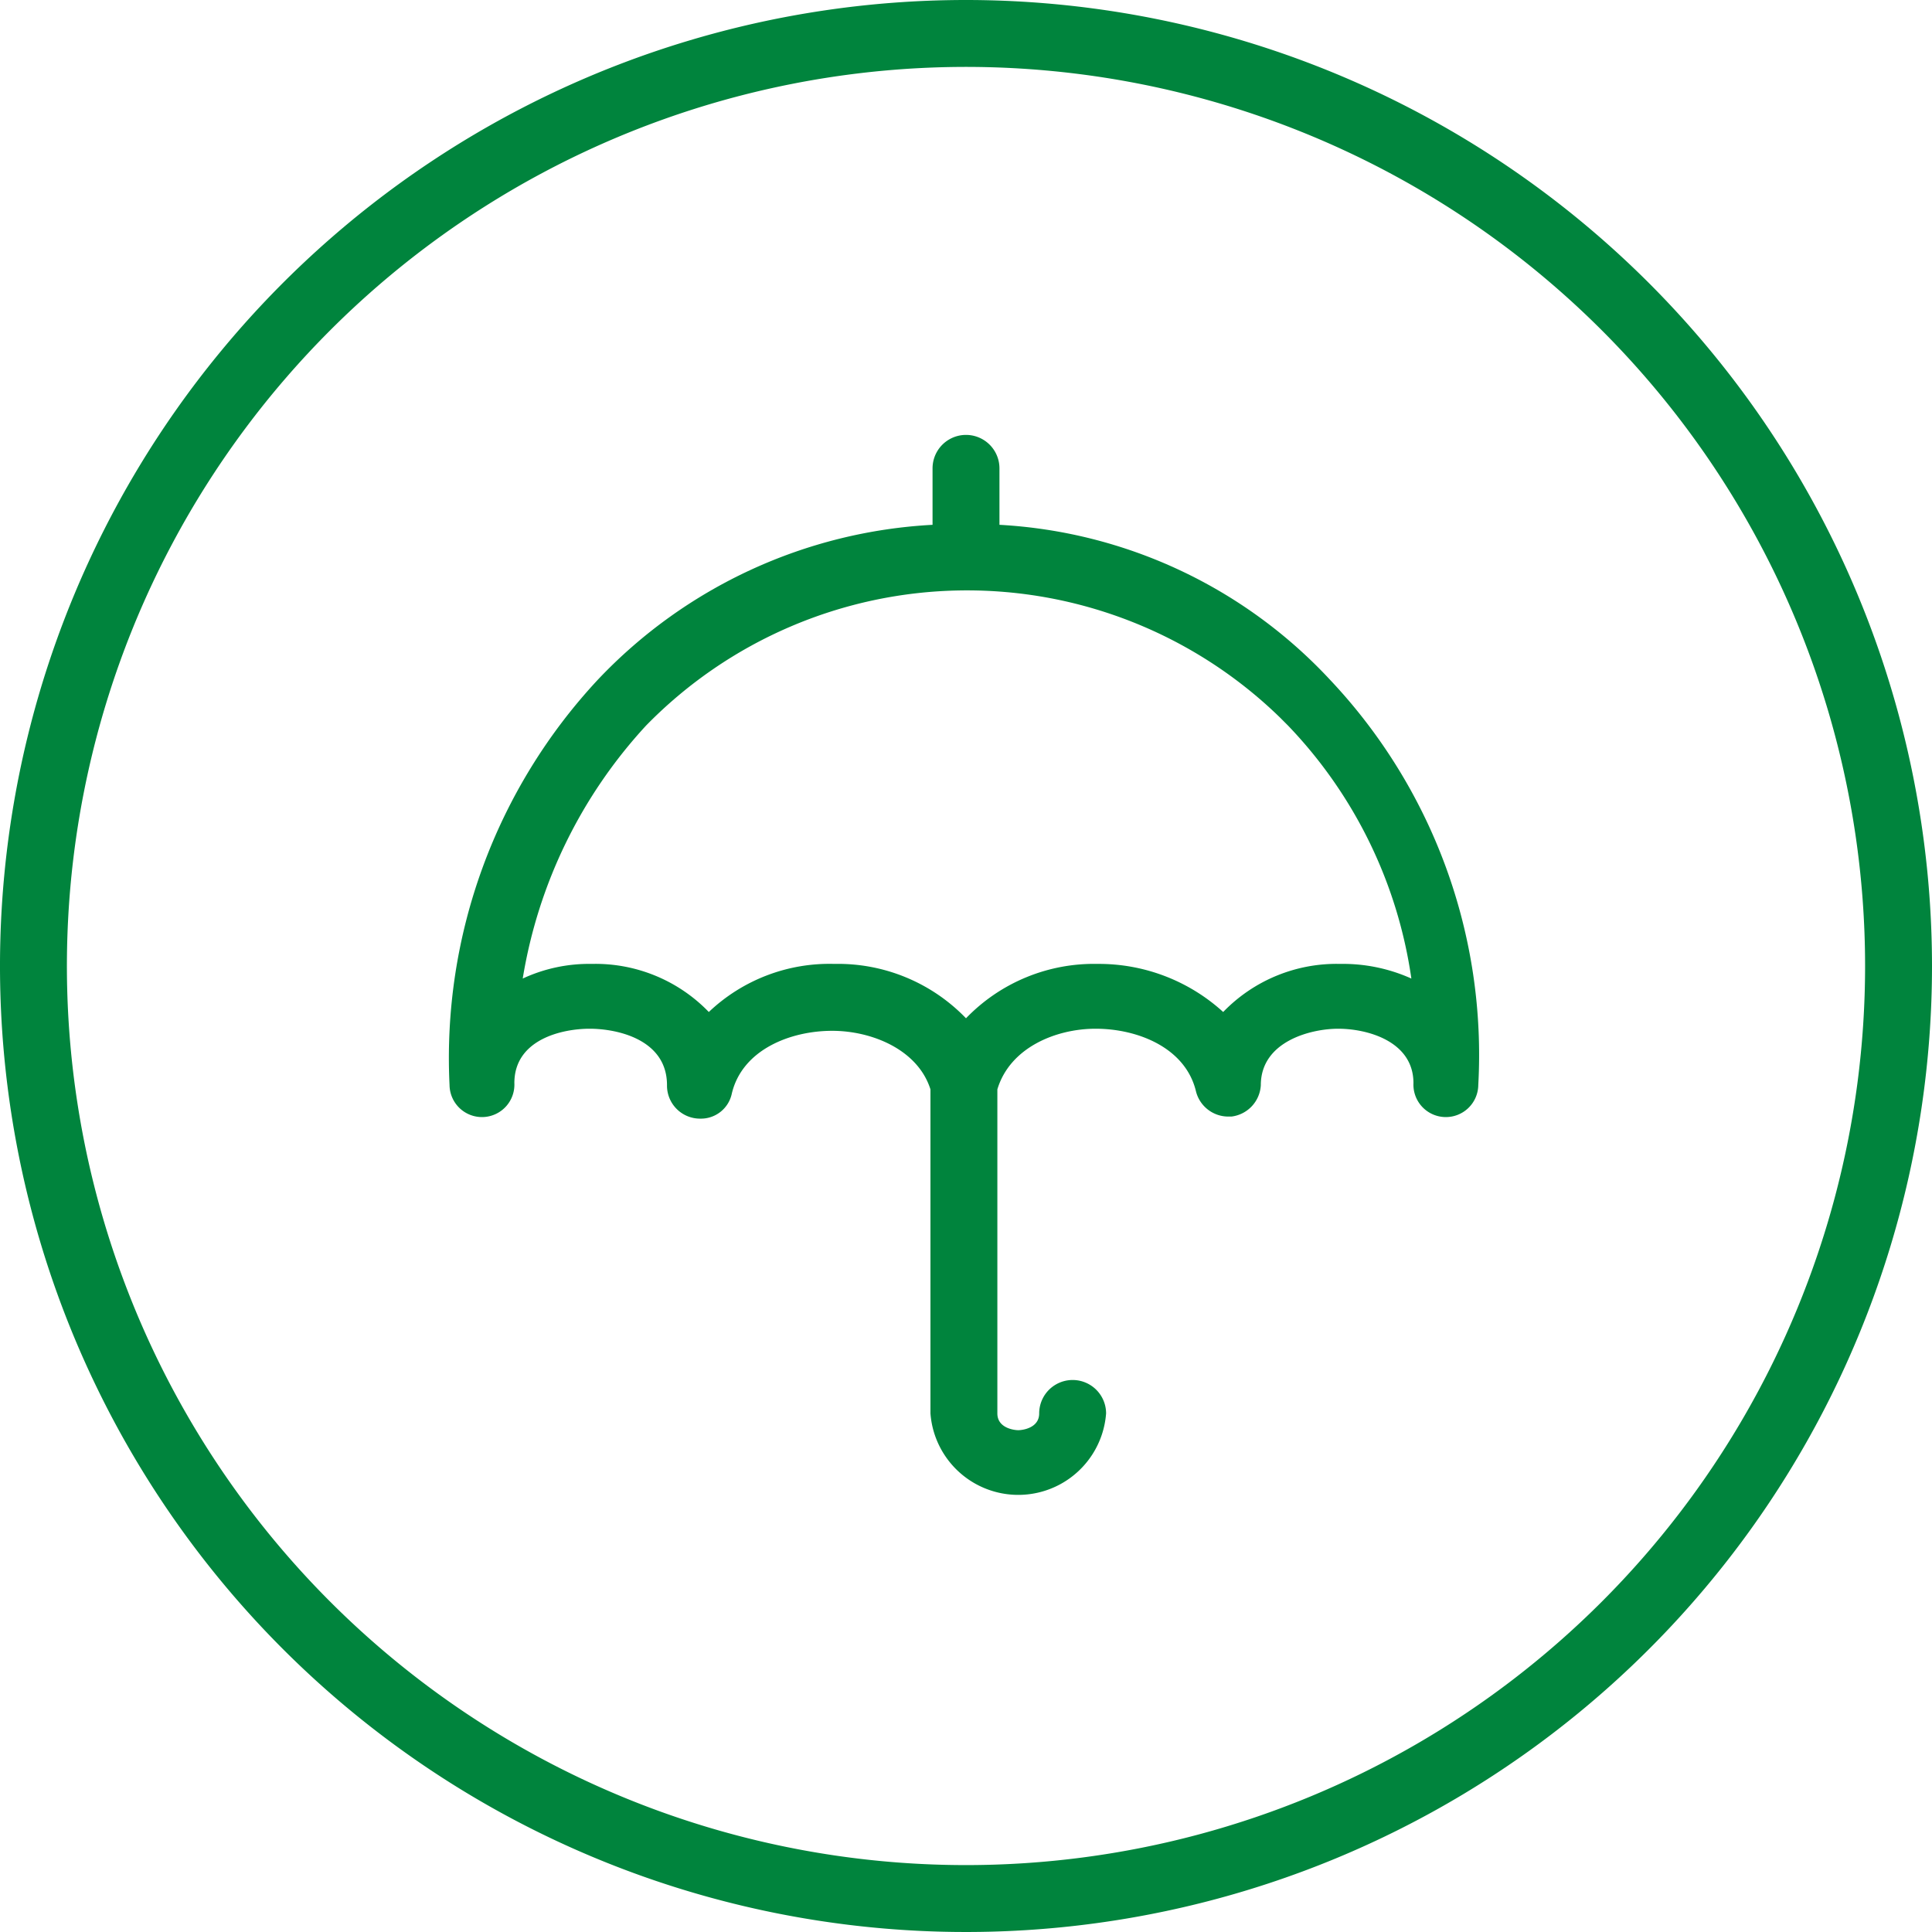 <svg xmlns="http://www.w3.org/2000/svg" xmlns:xlink="http://www.w3.org/1999/xlink" width="92.4" height="92.4" viewBox="0 0 92.4 92.4"><defs><clipPath id="a"><rect width="92.4" height="92.4" transform="translate(0 0)" fill="none"/></clipPath></defs><g clip-path="url(#a)"><path d="M46.2,0A46.2,46.2,0,1,0,92.4,46.2,46.22,46.22,0,0,0,46.2,0m0,89.2a43,43,0,1,1,43-43,43,43,0,0,1-43,43" fill="#00843d"/><path d="M47.8,25.1V22.4a1.6,1.6,0,1,0-3.2,0v2.7a23.771,23.771,0,0,0-16,7.4,26.536,26.536,0,0,0-7.1,19.4,1.551,1.551,0,1,0,3.1-.1c0-2.1,2.3-2.6,3.6-2.6s3.7.5,3.7,2.7a1.58,1.58,0,0,0,1.6,1.6A1.508,1.508,0,0,0,35,52.3c.5-2.1,2.8-3,4.8-3,1.9,0,4.1.9,4.7,2.8V67.6a4.212,4.212,0,0,0,8.4,0,1.6,1.6,0,0,0-3.2,0c0,.7-.8.8-1,.8s-1-.1-1-.8V52.1c.6-2,2.8-2.9,4.7-2.9,2,0,4.3.9,4.8,3a1.593,1.593,0,0,0,1.5,1.2h.2a1.6,1.6,0,0,0,1.4-1.5c0-2.1,2.4-2.7,3.7-2.7,1.4,0,3.6.6,3.6,2.6a1.551,1.551,0,1,0,3.1.1,26.133,26.133,0,0,0-7.1-19.4,23.327,23.327,0,0,0-15.8-7.4m16.3,21a7.537,7.537,0,0,0-5.6,2.3,8.823,8.823,0,0,0-6-2.3,8.5,8.5,0,0,0-6.3,2.6,8.5,8.5,0,0,0-6.3-2.6,8.375,8.375,0,0,0-6,2.3,7.537,7.537,0,0,0-5.6-2.3,7.535,7.535,0,0,0-3.3.7,23.382,23.382,0,0,1,5.9-12.1,21.459,21.459,0,0,1,30.3-.4l.4.4a21.972,21.972,0,0,1,5.9,12.1,7.973,7.973,0,0,0-3.4-.7" fill="#00843d"/></g></svg>